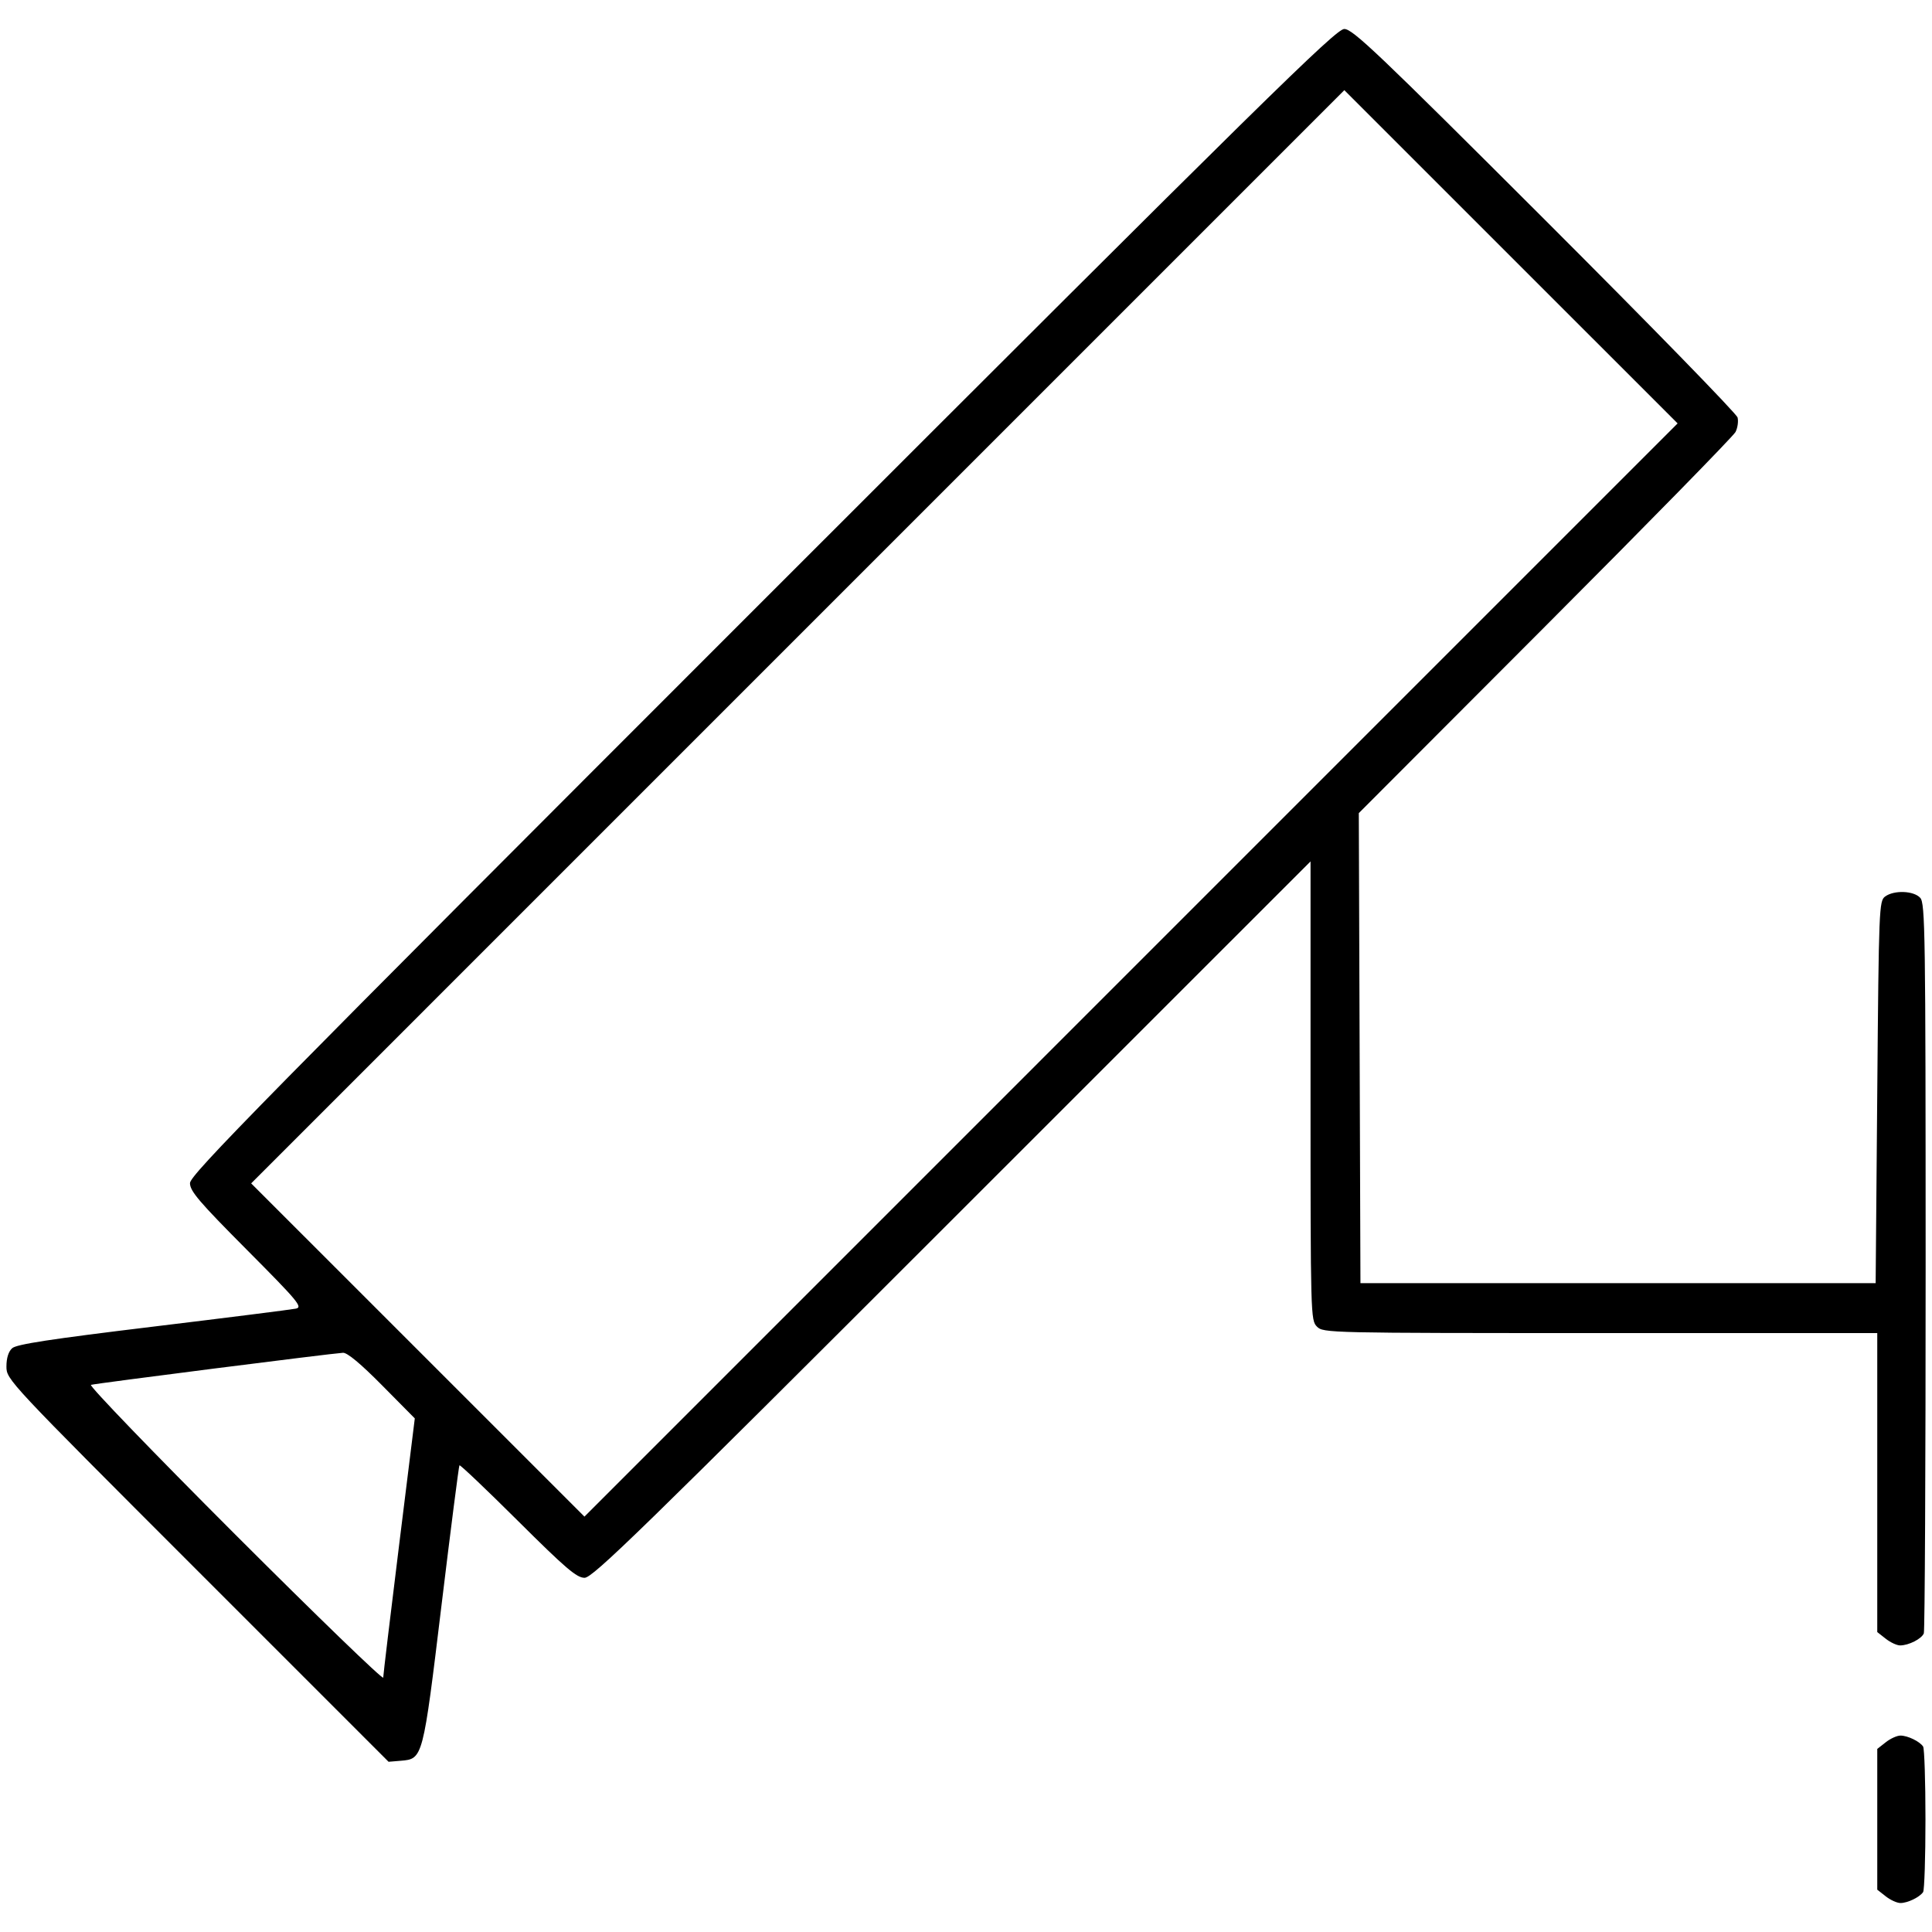 <svg xmlns="http://www.w3.org/2000/svg" viewBox="0 0 96 96" style="enable-background:new 0 0 96 96" xml:space="preserve"><path d="M37.881 29.881C12.992 54.769 9.44 58.38 9.44 58.79c0 .395.452.925 2.825 3.311 2.55 2.564 2.787 2.848 2.44 2.924-.212.045-3.407.449-7.1.896-5.099.617-6.784.875-7 1.071-.185.167-.285.488-.285.91 0 .649.047.699 9.494 10.146l9.494 9.494.61-.051c1.097-.092 1.097-.091 2.021-7.731.458-3.784.859-6.912.891-6.95.032-.039 1.338 1.203 2.904 2.76 2.383 2.37 2.922 2.83 3.313 2.83.406 0 2.776-2.309 18.27-17.798L65.12 42.803v11.399c0 11.185.006 11.404.32 11.718.315.315.533.32 14.08.32h13.76v14.857l.422.331c.231.183.552.332.712.332.43 0 1.075-.329 1.18-.601.05-.13.09-8.34.09-18.244-.002-16.562-.023-18.031-.268-18.301-.322-.356-1.299-.393-1.745-.067-.3.219-.314.557-.391 9.72l-.08 9.493H67.6l-.041-11.678-.041-11.679 9.264-9.281c5.096-5.105 9.35-9.451 9.455-9.657.105-.206.15-.53.102-.72-.049-.19-4.358-4.611-9.577-9.825-8.293-8.286-9.548-9.48-9.965-9.48-.42 0-3.84 3.364-28.916 28.441M56.2 48.199 29.041 75.36l-8.281-8.28-8.28-8.279 27.159-27.16L66.799 4.48l8.281 8.28 8.28 8.279-27.16 27.16M18.988 68.84l1.623 1.64-.783 6.32c-.431 3.476-.784 6.428-.786 6.559-.001.132-3.314-3.072-7.362-7.119-4.049-4.048-7.271-7.39-7.16-7.427.2-.067 11.912-1.558 12.523-1.594.211-.012.883.547 1.945 1.621m74.714 17.732-.422.331v6.994l.422.331c.231.183.56.332.73.332.358 0 .955-.289 1.126-.544.064-.097.117-1.724.117-3.616 0-1.892-.053-3.519-.117-3.616-.171-.255-.768-.544-1.126-.544-.17 0-.499.149-.73.332" fill-rule="evenodd"/></svg>